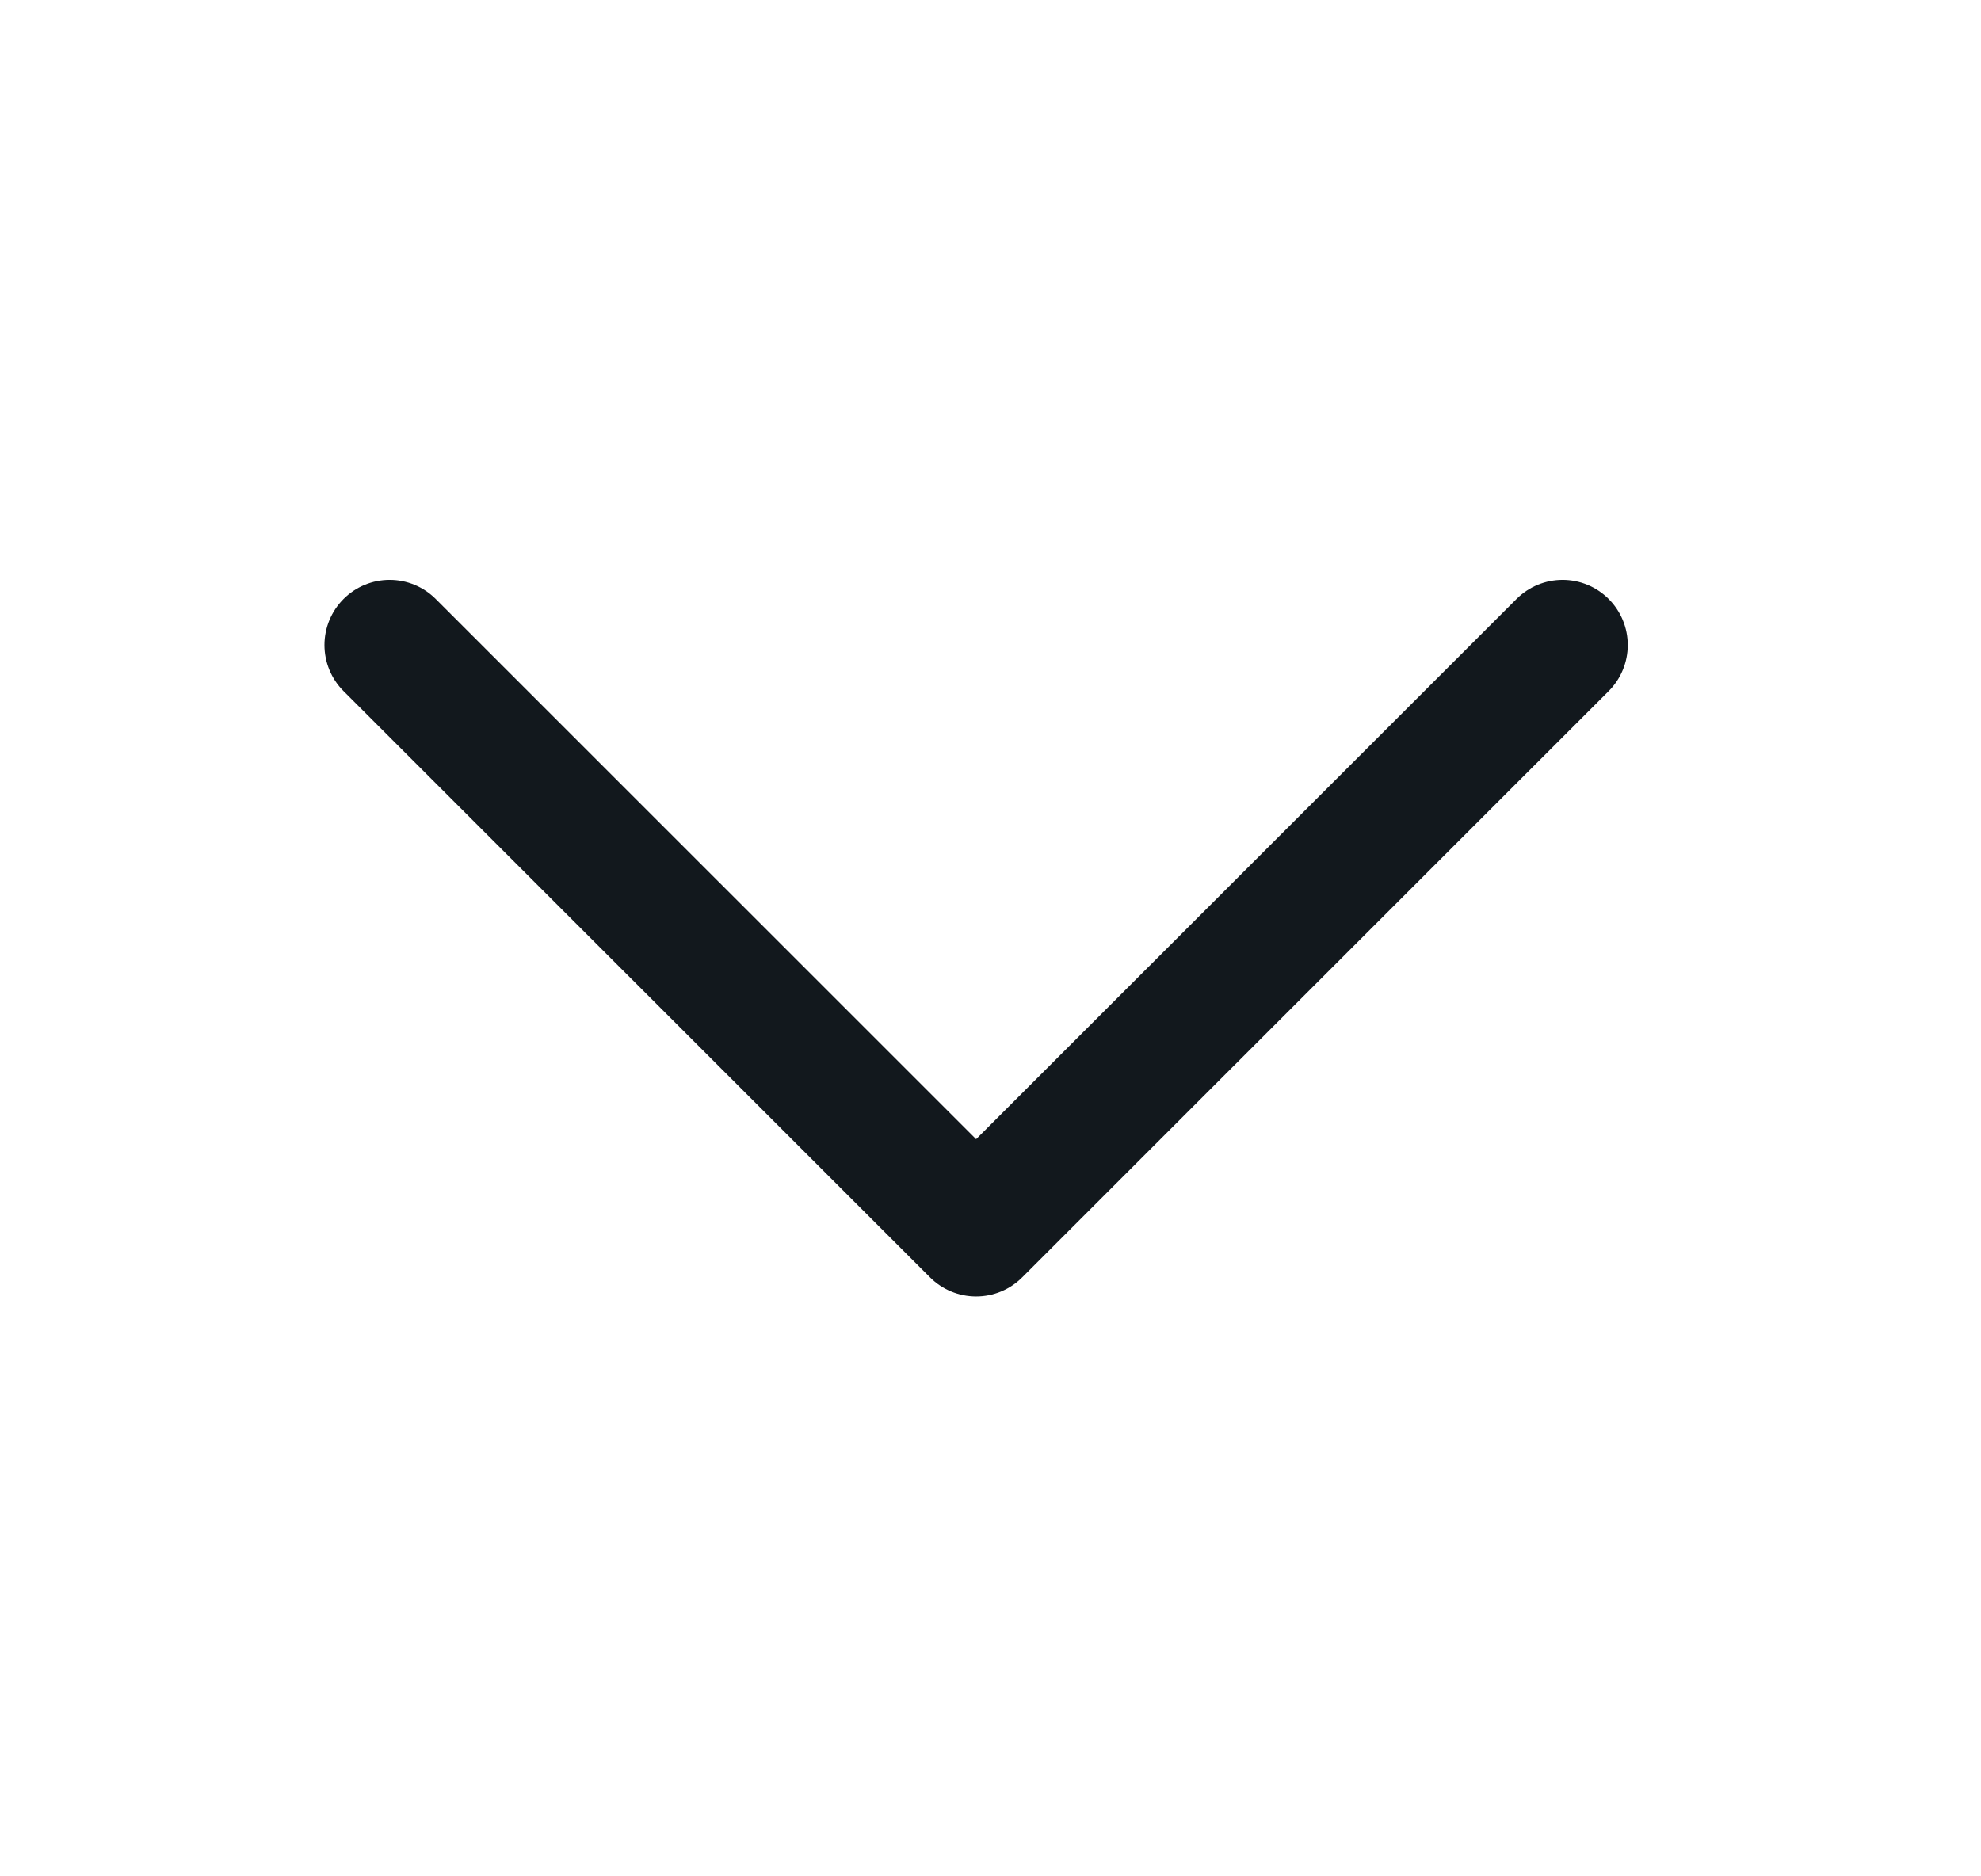 <svg width="19" height="18" viewBox="0 0 19 18" fill="none" xmlns="http://www.w3.org/2000/svg">
<path d="M14.987 6.188L9.362 11.812L3.737 6.188" stroke="#12181D" stroke-width="1.25" stroke-linecap="round" stroke-linejoin="round"/>
</svg>
